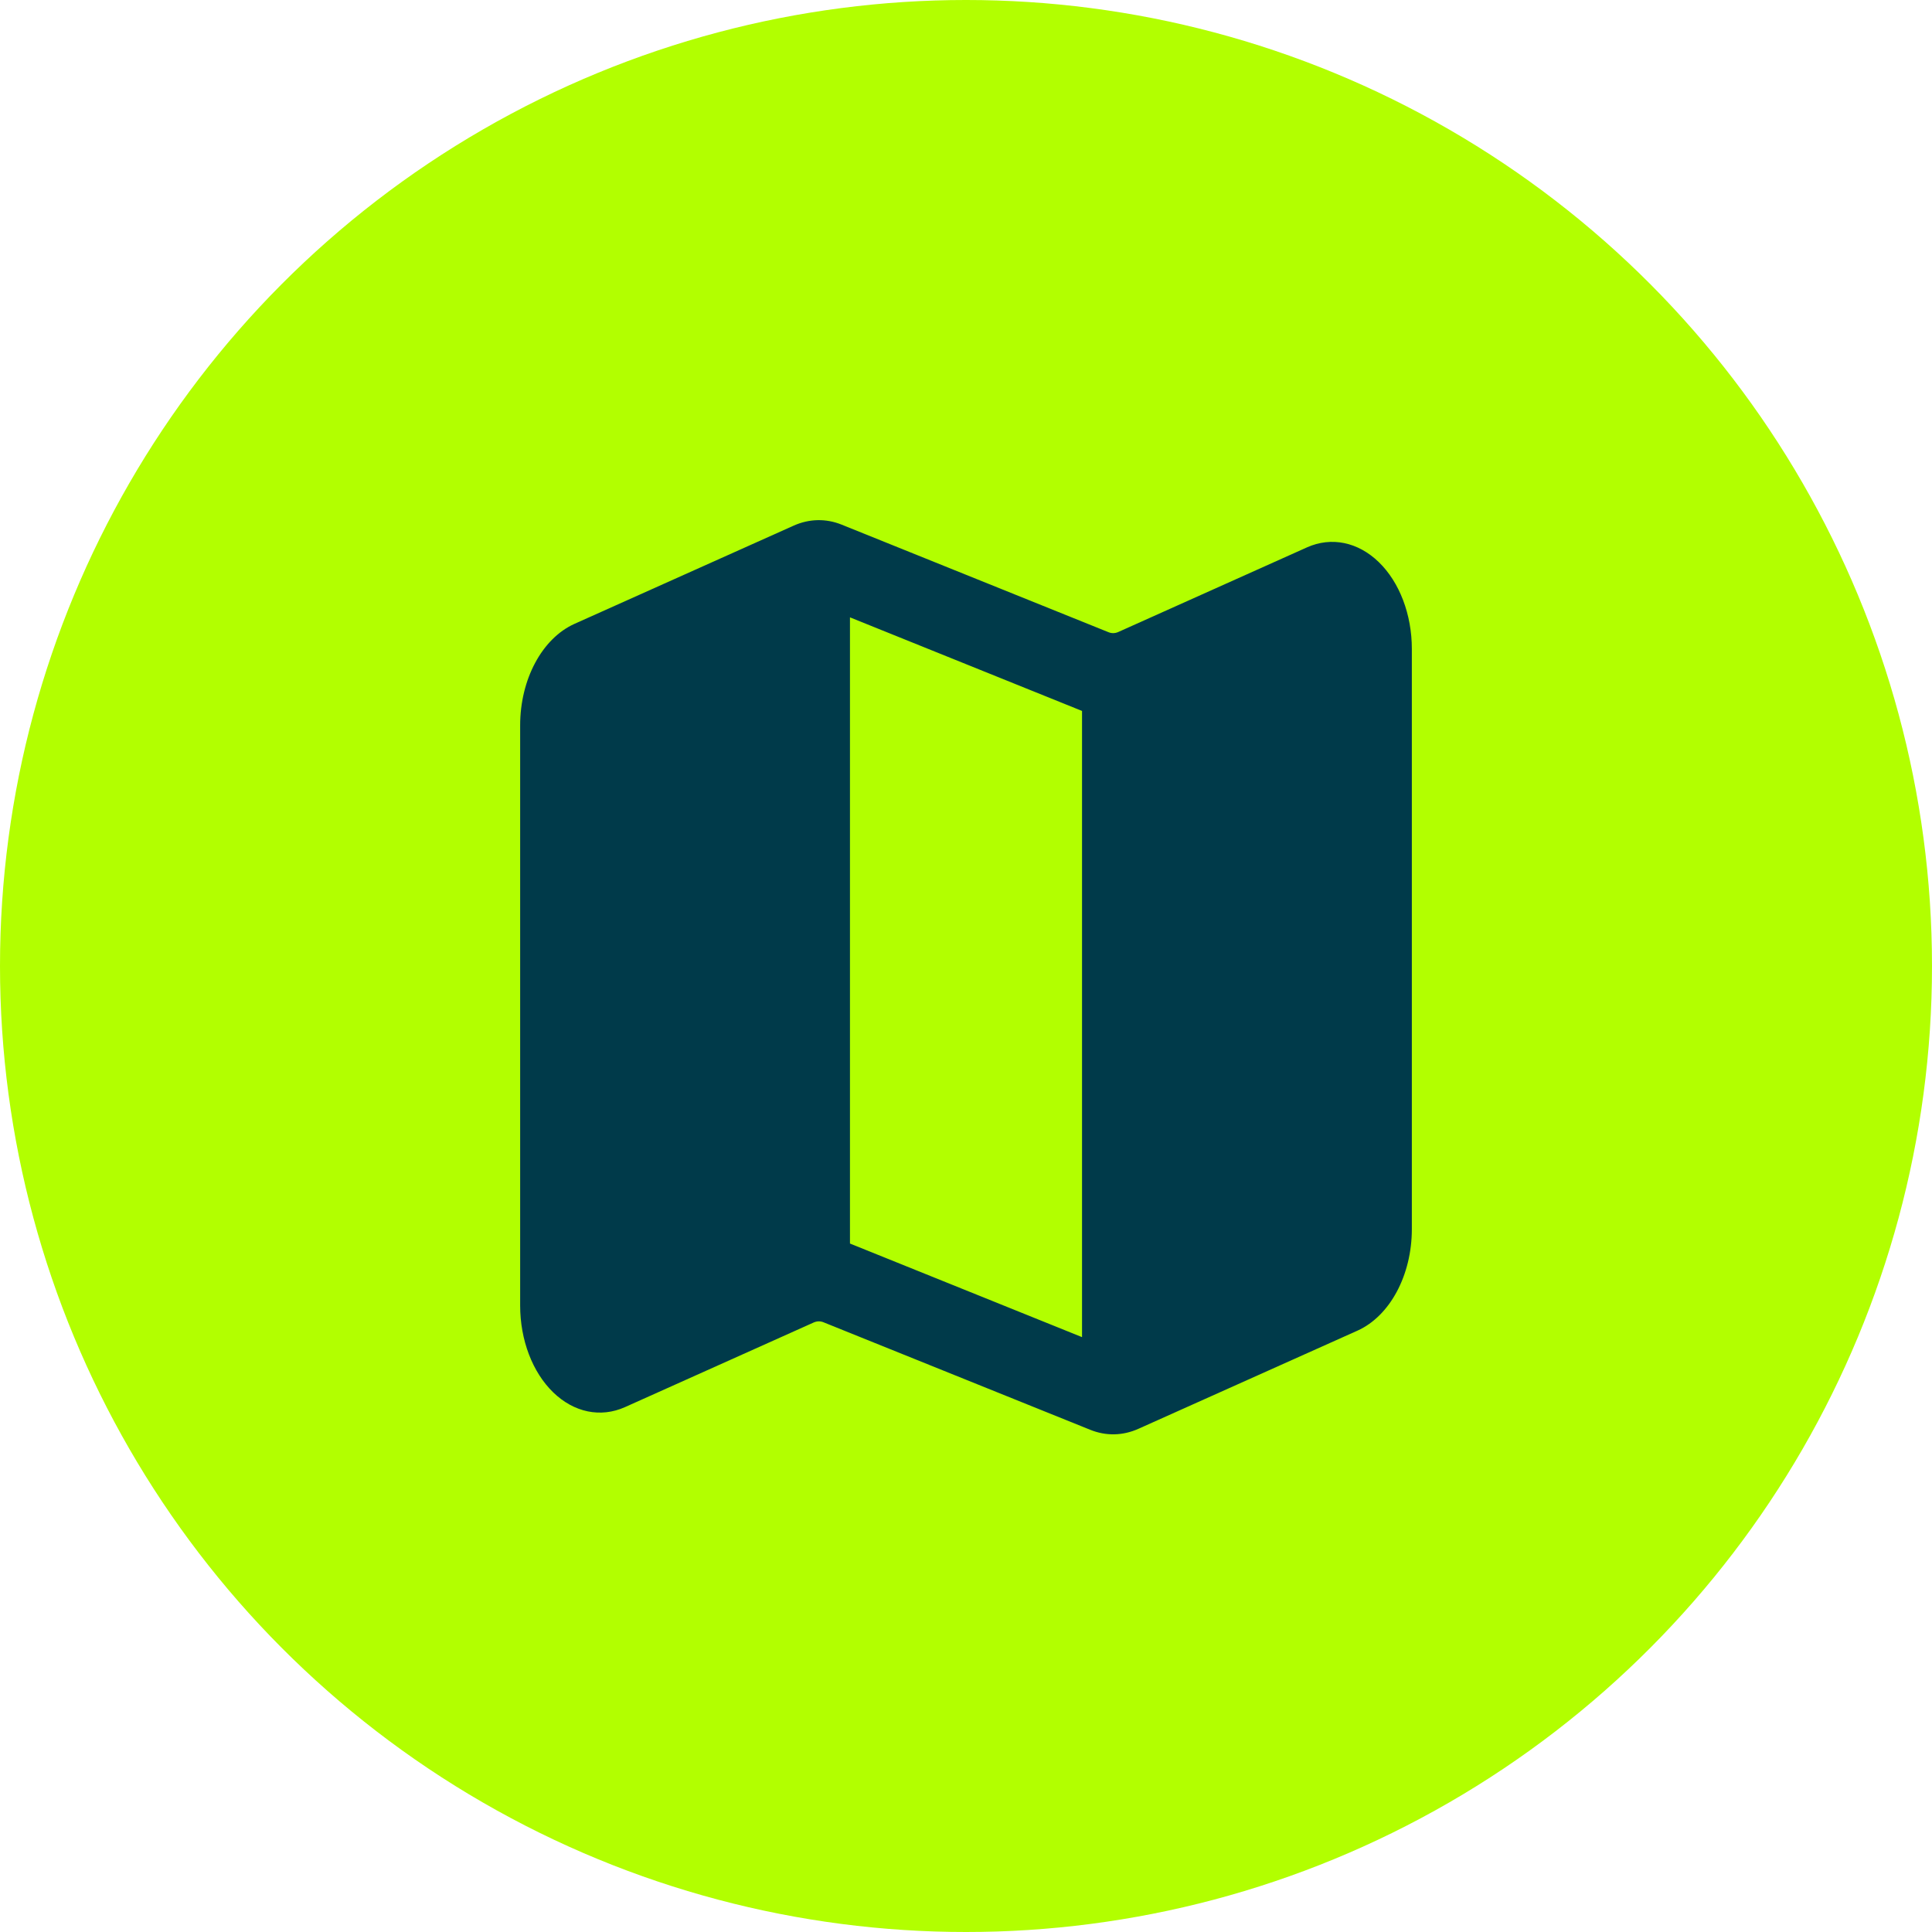 <svg width="52" height="52" viewBox="0 0 52 52" fill="none" xmlns="http://www.w3.org/2000/svg">
<circle cx="26" cy="26" r="26" fill="#b2ff00"/>
<path fill-rule="evenodd" clip-rule="evenodd" d="M38 17.466C38 16.54 37.669 15.67 37.11 15.129C36.551 14.587 35.833 14.44 35.179 14.732L30.095 17.012C30.011 17.048 29.921 17.051 29.836 17.016L22.656 14.122C22.234 13.951 21.782 13.96 21.363 14.147C20.253 14.645 17.033 16.087 15.465 16.79C14.591 17.182 14 18.284 14 19.524V35.139C14 36.065 14.331 36.935 14.89 37.476C15.449 38.018 16.167 38.165 16.821 37.873L21.905 35.593C21.989 35.557 22.079 35.554 22.164 35.589L29.344 38.483C29.766 38.654 30.218 38.645 30.637 38.458C31.747 37.96 34.967 36.518 36.535 35.815C37.409 35.423 38 34.321 38 33.081V17.466ZM22.877 33.47L29.123 35.989V19.135L22.877 16.616V33.47Z" fill="#003a4a"/>
</svg>
